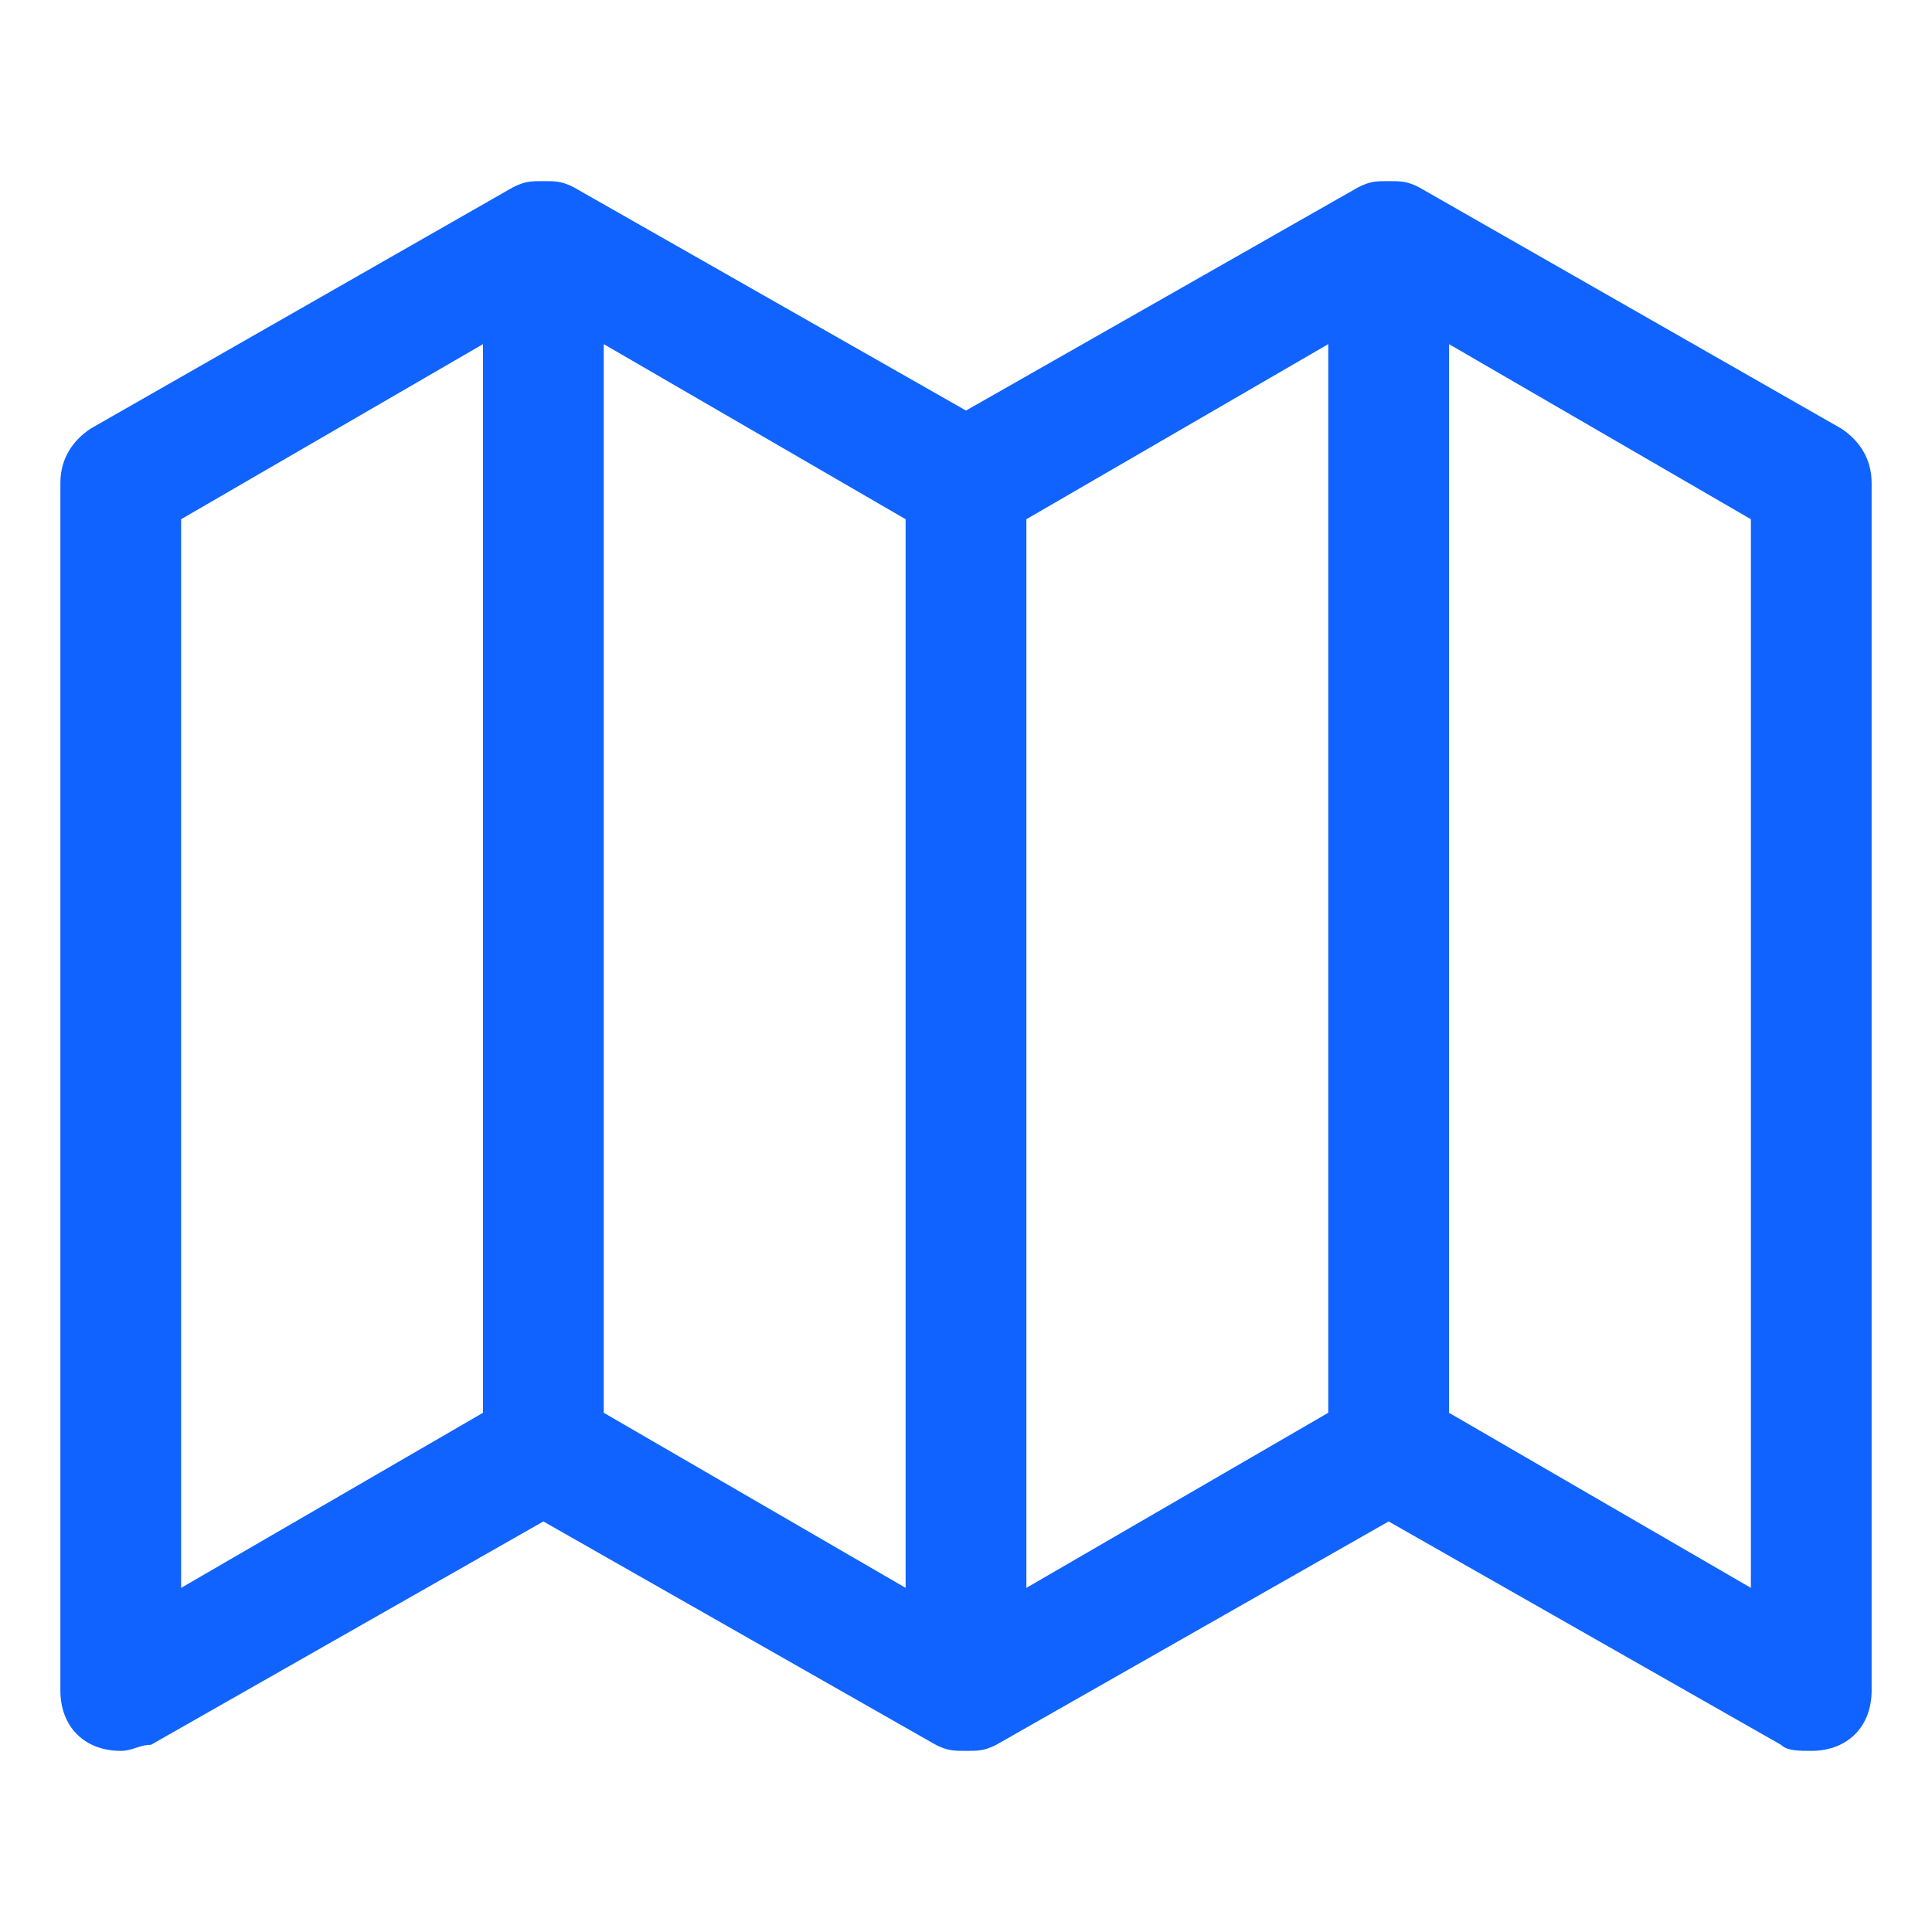 <svg width="24" height="24" viewBox="0 0 24 24" fill="none" xmlns="http://www.w3.org/2000/svg">
<path d="M23.25 6C23.25 5.7 23.1 5.475 22.875 5.325L17.625 2.325C17.475 2.25 17.4 2.25 17.25 2.25C17.1 2.25 17.025 2.25 16.875 2.325L12 5.1L7.125 2.325C6.975 2.25 6.9 2.25 6.75 2.25C6.6 2.25 6.525 2.25 6.375 2.325L1.125 5.325C0.9 5.475 0.75 5.7 0.75 6V21C0.75 21.45 1.05 21.75 1.5 21.75C1.65 21.75 1.725 21.675 1.875 21.675L6.75 18.9L11.625 21.675C11.775 21.75 11.85 21.75 12 21.75C12.15 21.75 12.225 21.75 12.375 21.675L17.25 18.9L22.125 21.675C22.2 21.75 22.35 21.75 22.5 21.75C22.95 21.75 23.25 21.45 23.25 21V6ZM2.25 6.45L6 4.275V17.55L2.25 19.725V6.45ZM11.25 19.725L7.5 17.55V4.275L11.25 6.45V19.725ZM16.5 17.55L12.75 19.725V6.45L16.5 4.275V17.55ZM18 17.55V4.275L21.75 6.45V19.725L18 17.55Z" fill="#1063FF"/>
</svg>
